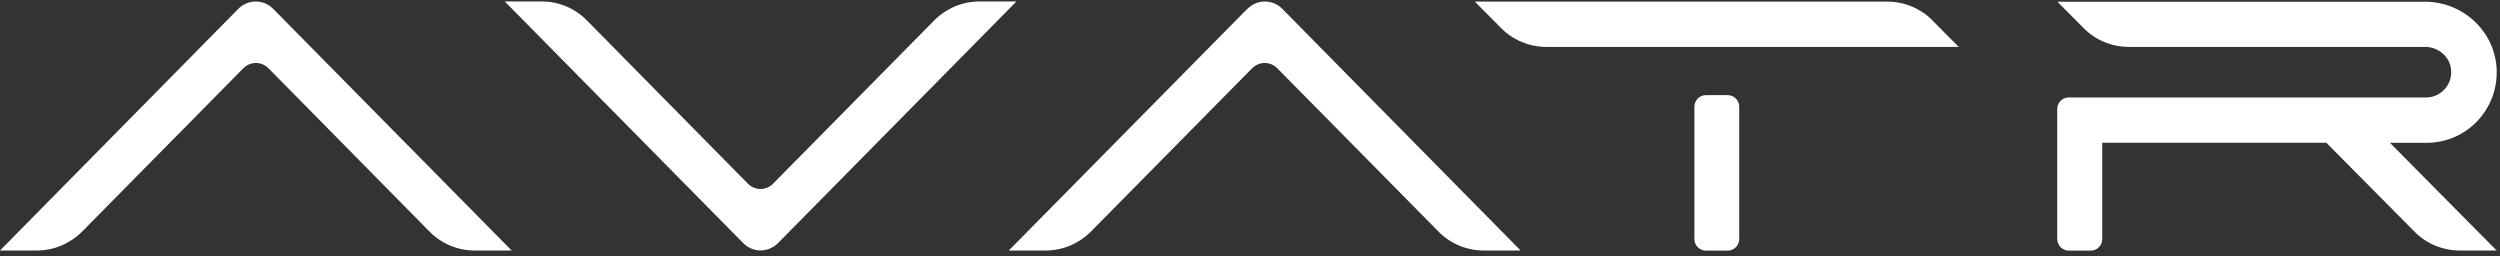 <?xml version="1.0" encoding="UTF-8"?> <svg xmlns="http://www.w3.org/2000/svg" width="390" height="40" viewBox="0 0 390 40" fill="none"><rect x="0" y="0" width="390" height="40" fill="#333333" stroke="none"/><g clip-path="url(#clip0_1032_923)"><path d="M37.171 1.385L0 39.079H5.756C8.405 39.079 10.92 38.002 12.803 36.133L37.965 10.645C39.04 9.554 40.789 9.554 41.878 10.645L67.013 36.133C68.882 38.029 71.41 39.079 74.06 39.079H79.816L42.618 1.385C41.111 -0.143 38.691 -0.143 37.158 1.385H37.171Z" fill="white"></path><path d="M152.799 0.225C150.15 0.225 147.622 1.303 145.752 3.171L120.591 28.66C119.515 29.751 117.766 29.751 116.677 28.66L91.542 3.171C89.673 1.275 87.145 0.225 84.495 0.225H78.74L115.937 37.92C117.444 39.447 119.864 39.447 121.371 37.92L158.568 0.225H152.813H152.799Z" fill="white"></path><path d="M269.544 14.845H266.101C265.119 14.845 264.326 15.65 264.326 16.659V37.279C264.326 38.275 265.119 39.093 266.101 39.093H269.544C270.525 39.093 271.319 38.288 271.319 37.279V16.659C271.319 15.663 270.525 14.845 269.544 14.845Z" fill="white"></path><path d="M301.484 3.198C299.614 1.303 297.059 0.253 294.423 0.253H230.073L234.148 4.358C236.017 6.253 238.573 7.317 241.208 7.317H305.558L301.484 3.212V3.198Z" fill="white"></path><path d="M194.57 1.385L157.372 39.079H163.128C165.777 39.079 168.305 38.002 170.175 36.133L195.336 10.645C196.412 9.554 198.16 9.554 199.25 10.645L224.411 36.133C226.281 38.029 228.809 39.079 231.458 39.079H237.214L200.043 1.385C198.537 -0.143 196.089 -0.143 194.61 1.385" fill="white"></path><path d="M372.84 22.277H378.583C384.769 22.277 389.758 17.082 389.476 10.781C389.207 4.835 384.164 0.266 378.3 0.266H320.957L325.032 4.371C326.901 6.267 329.456 7.317 332.092 7.317H378.327C380.358 7.317 382.214 8.844 382.375 10.904C382.577 13.236 380.761 15.2 378.489 15.2H322.719C321.737 15.2 320.93 16.004 320.93 17.013V37.279C320.93 38.275 321.723 39.093 322.719 39.093H326.175C327.156 39.093 327.95 38.288 327.95 37.279V22.264H362.902L376.619 36.093C378.489 38.015 381.057 39.079 383.72 39.079H389.476L372.827 22.277V22.237L372.84 22.277Z" fill="white"></path></g><defs><clipPath id="clip0_1032_923"><rect width="390" height="39.549" fill="white" transform="translate(0 0.225)"></rect></clipPath></defs></svg> 